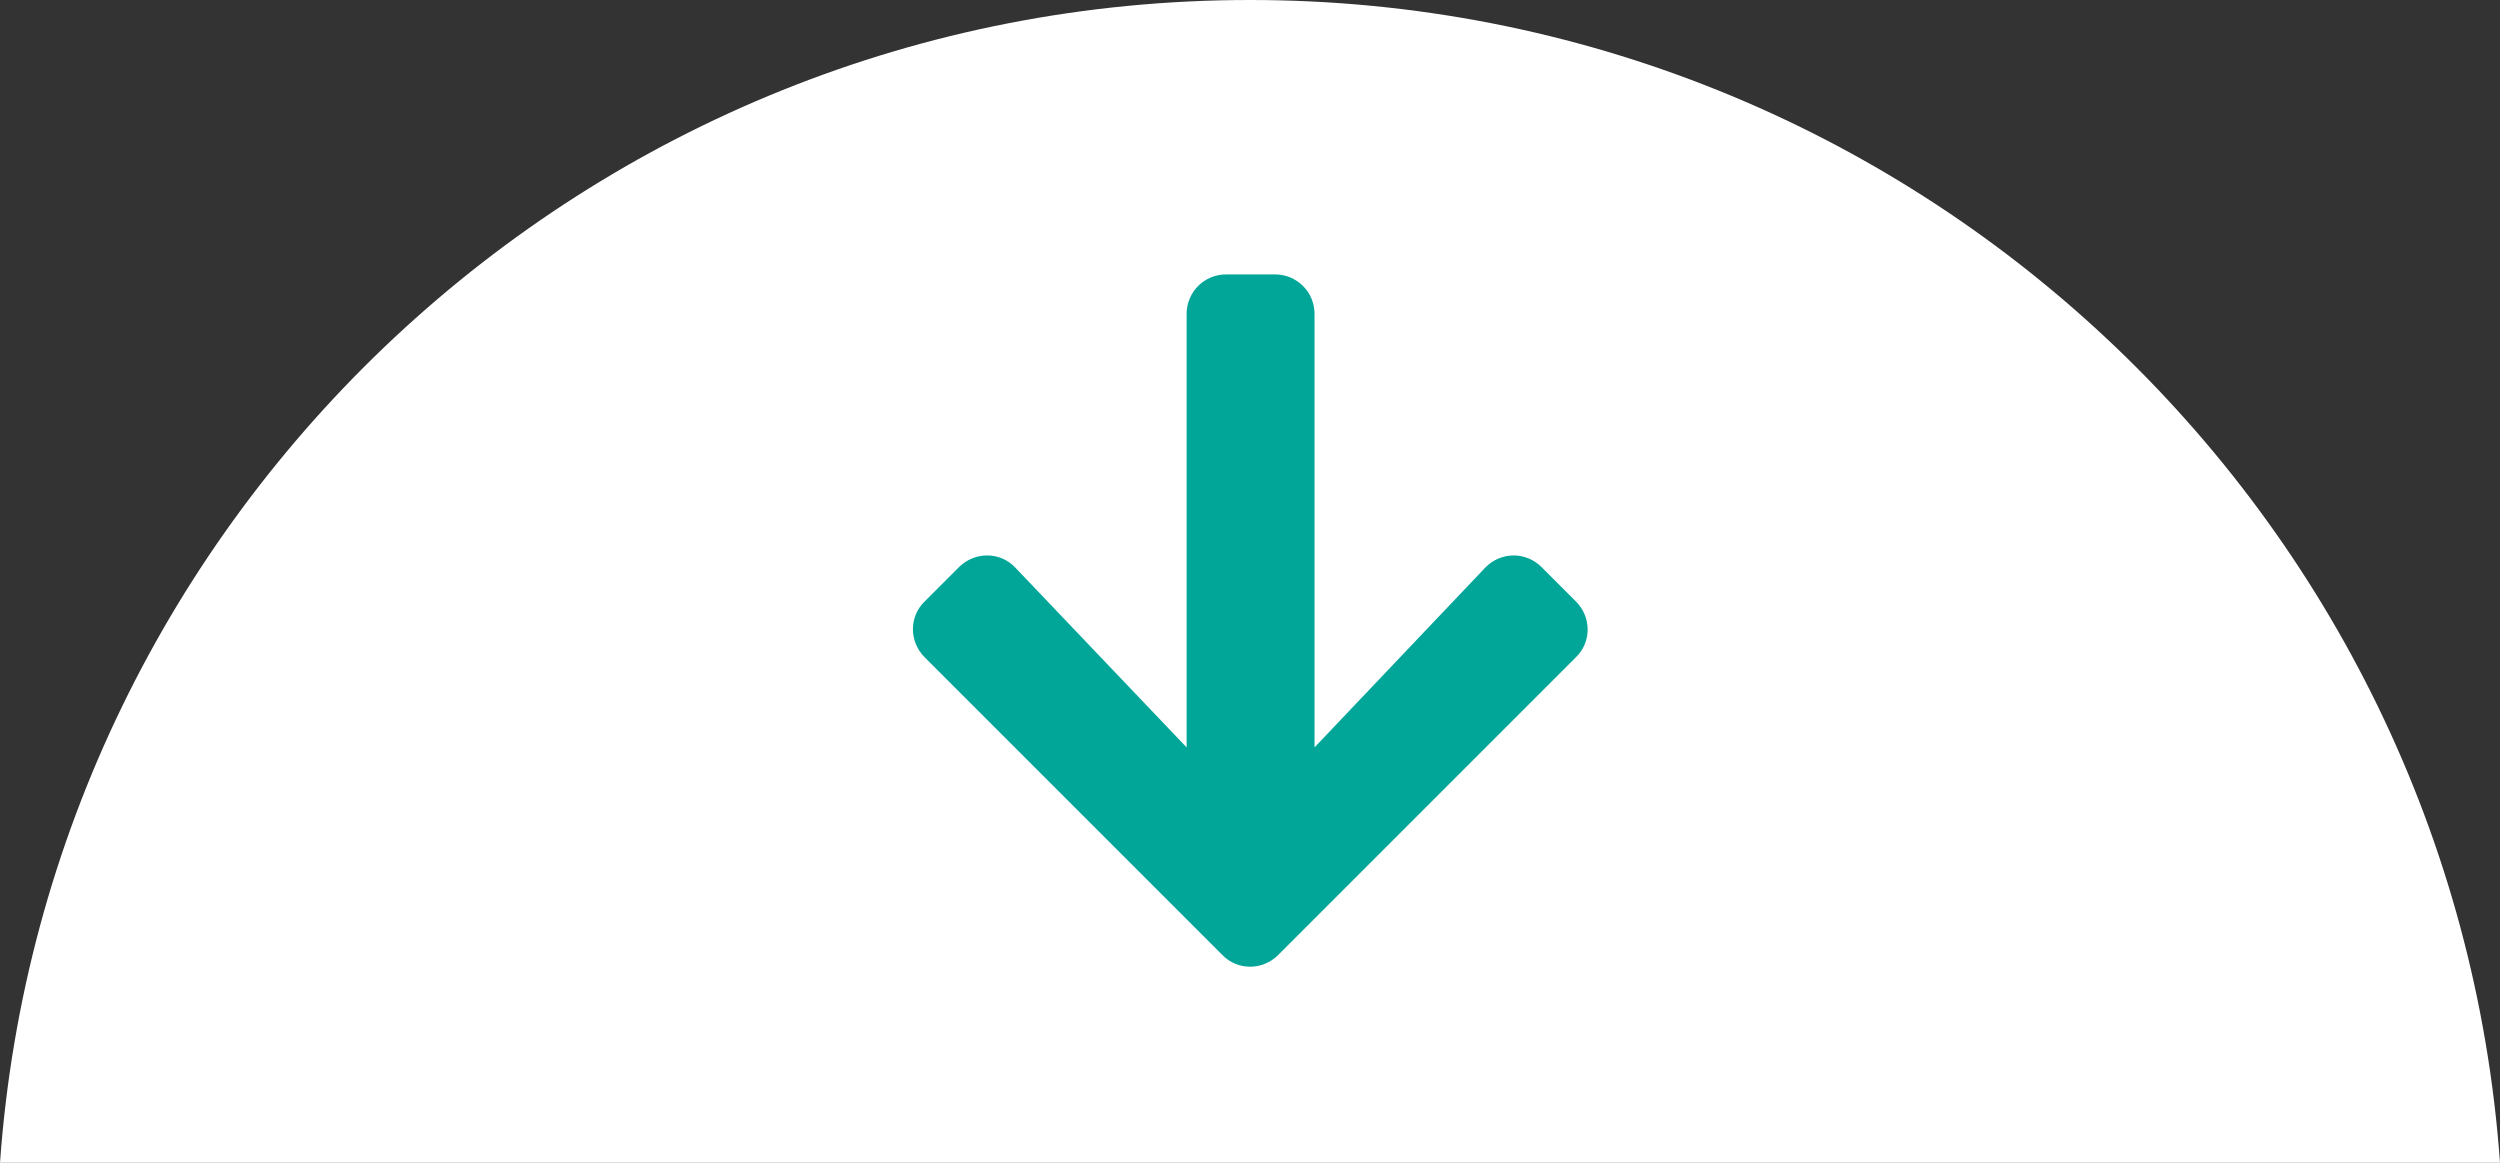 <?xml version="1.0" encoding="utf-8"?>
<!-- Generator: Adobe Illustrator 22.0.1, SVG Export Plug-In . SVG Version: 6.00 Build 0)  -->
<svg version="1.1" id="レイヤー_1" xmlns="http://www.w3.org/2000/svg" xmlns:xlink="http://www.w3.org/1999/xlink" x="0px"
	 y="0px" viewBox="0 0 430 200" style="enable-background:new 0 0 430 200;" xml:space="preserve">
<rect x="0" y="0" width="430" height="200" fill="#333333" stroke="none"/>
<style type="text/css">
	.st0{fill:#FFFFFF;}
	.st1{fill:#01A699;stroke:#01A699;stroke-miterlimit:10;}
</style>
<g>
	<path class="st0" d="M215,0C101.2,0,8,88.2,0,200h430C422,88.2,328.8,0,215,0z"/>
	<path class="st1" d="M264.8,97.9l5.9,5.9c2.5,2.5,2.5,6.5,0,8.9l-51.2,51.2c-2.5,2.5-6.5,2.5-8.9,0l-51.2-51.2
		c-2.5-2.5-2.5-6.5,0-8.9l5.9-5.9c2.5-2.5,6.6-2.5,9,0.1l30.3,31.8V54c0-3.5,2.8-6.3,6.3-6.3h8.4c3.5,0,6.3,2.8,6.3,6.3v75.8
		L255.8,98C258.3,95.4,262.3,95.4,264.8,97.9z"/>
</g>
</svg>
